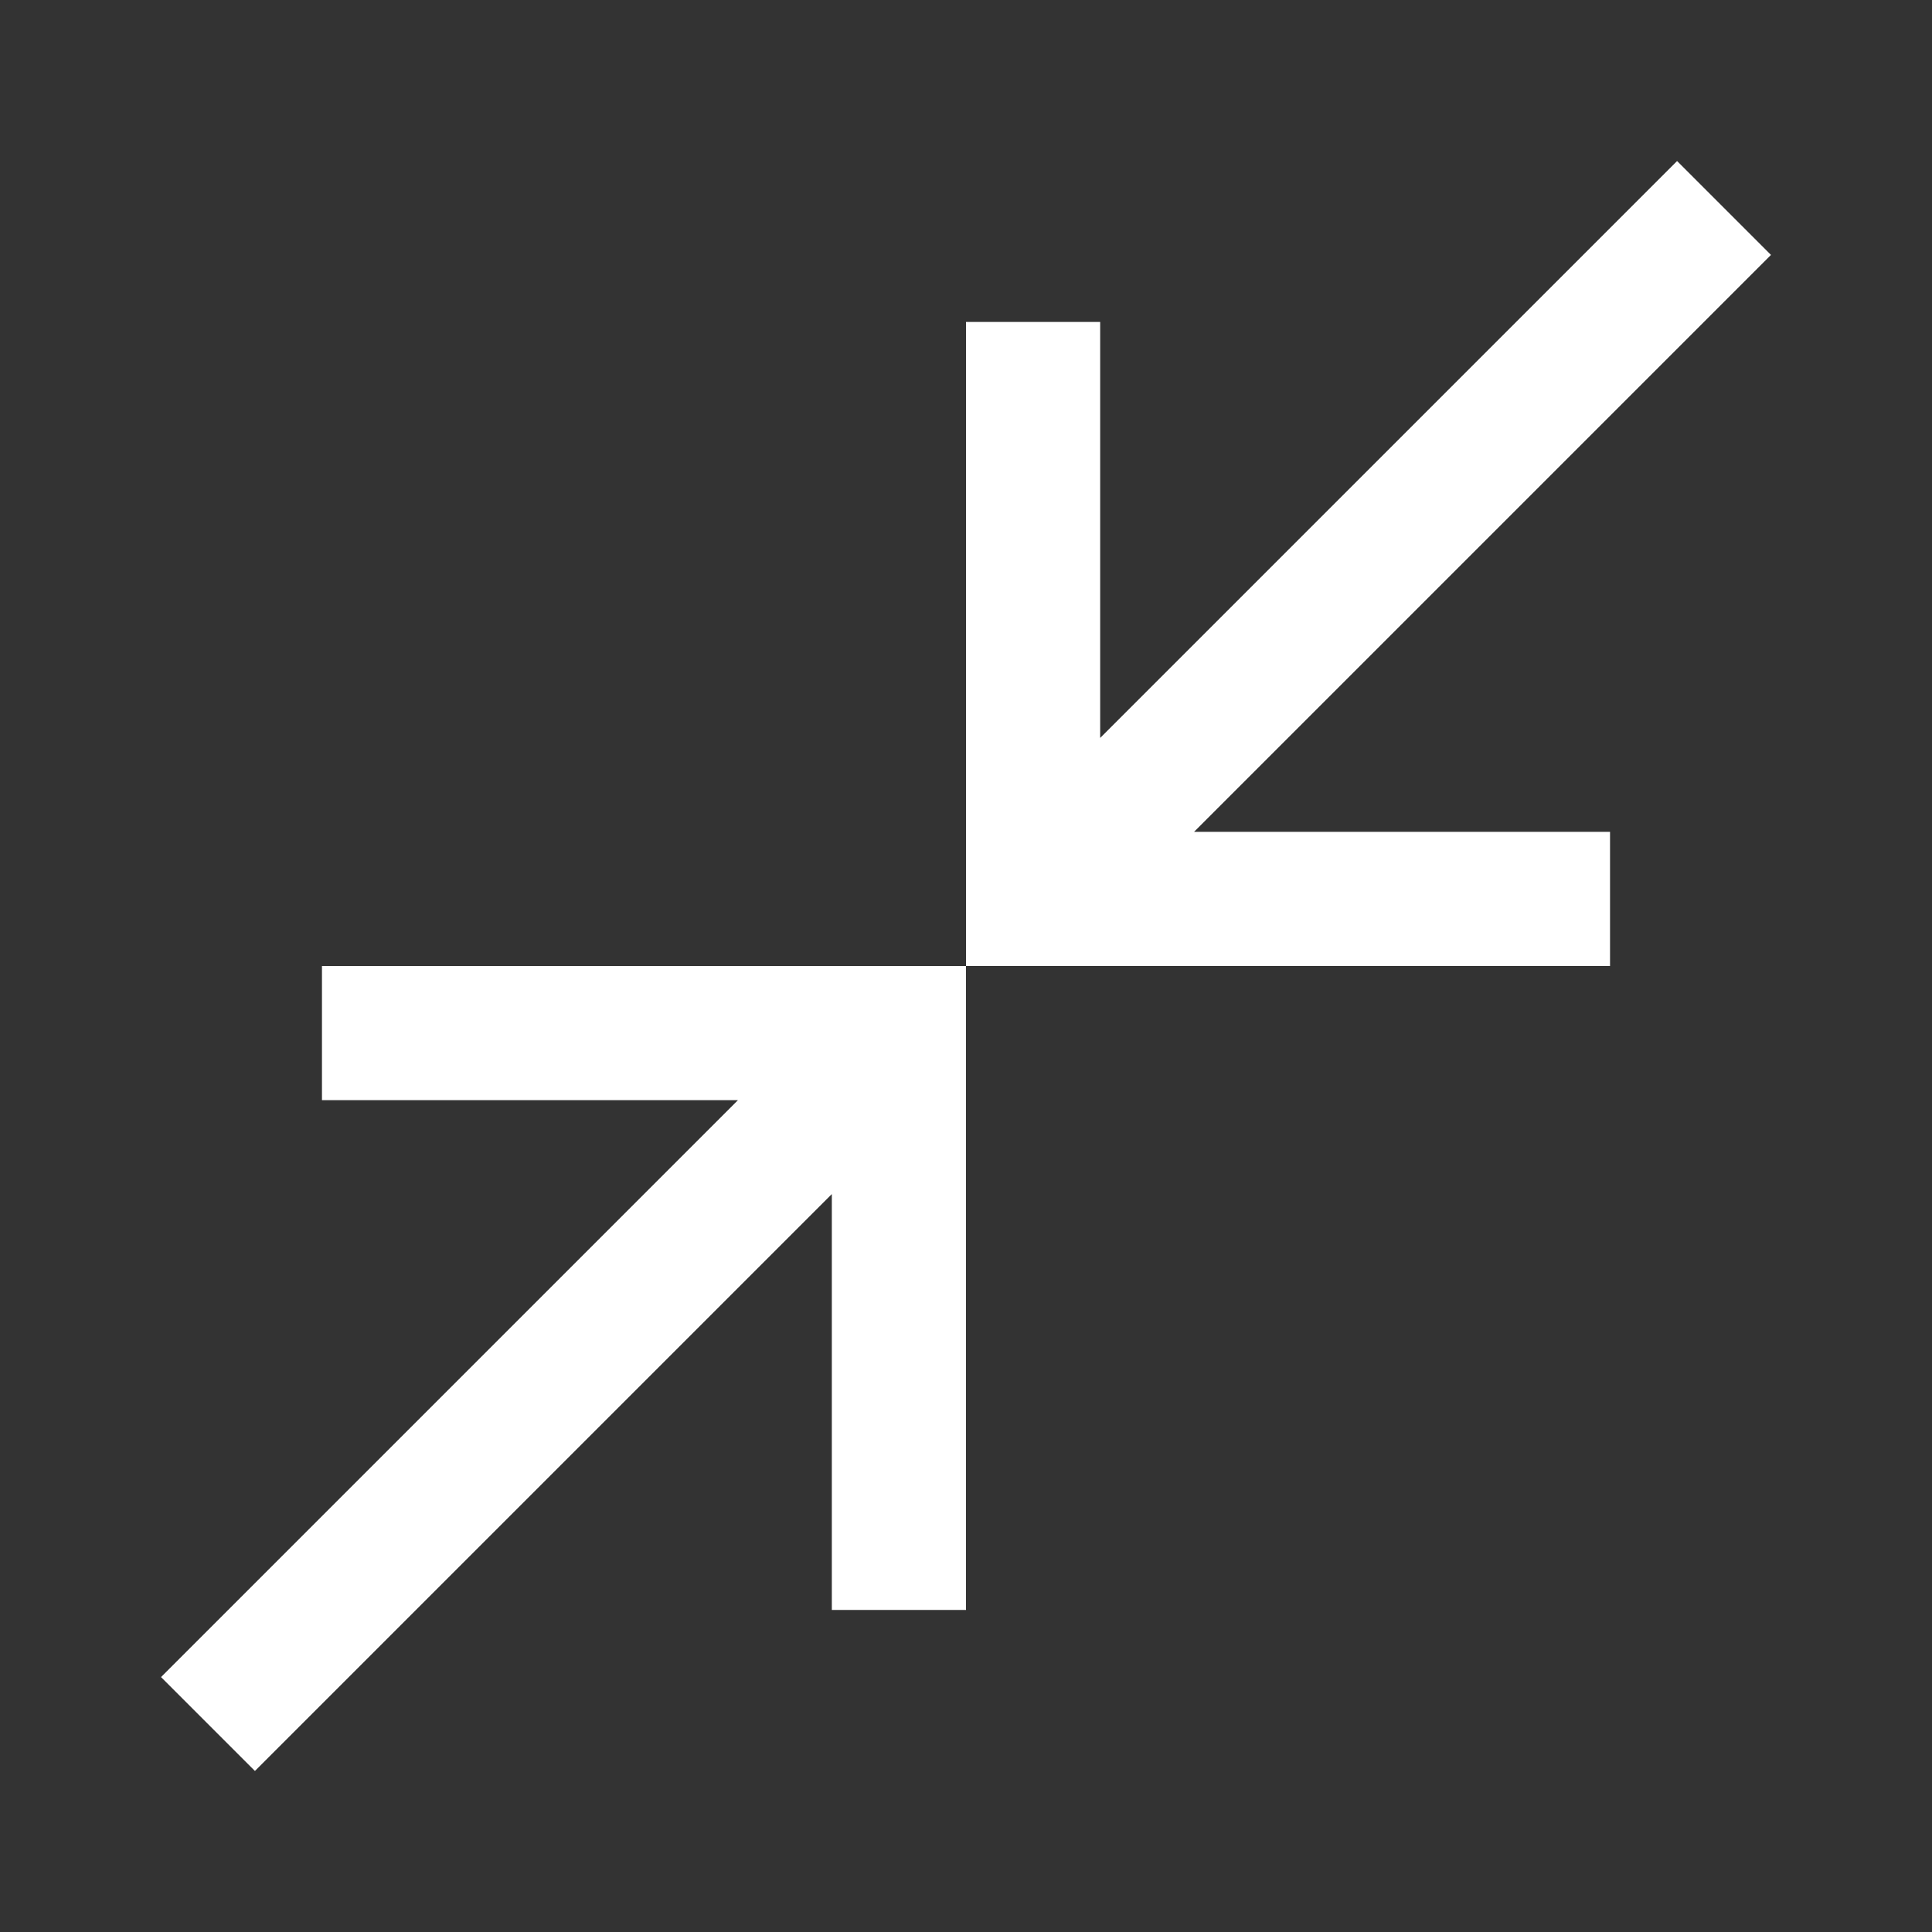 <svg xmlns="http://www.w3.org/2000/svg" width="20" height="20" viewBox="0 0 20 20" fill="none">
  <rect x="0" y="0" width="20" height="20" fill="#333333" stroke="none"/>
  <path d="M2.639 18.333L1.667 17.361L7.639 11.389H3.333V10H10V16.666H8.611V12.361L2.639 18.333ZM10 10V3.333H11.389V7.639L17.361 1.667L18.333 2.639L12.361 8.611H16.667V10H10Z" fill="white"/>
</svg>